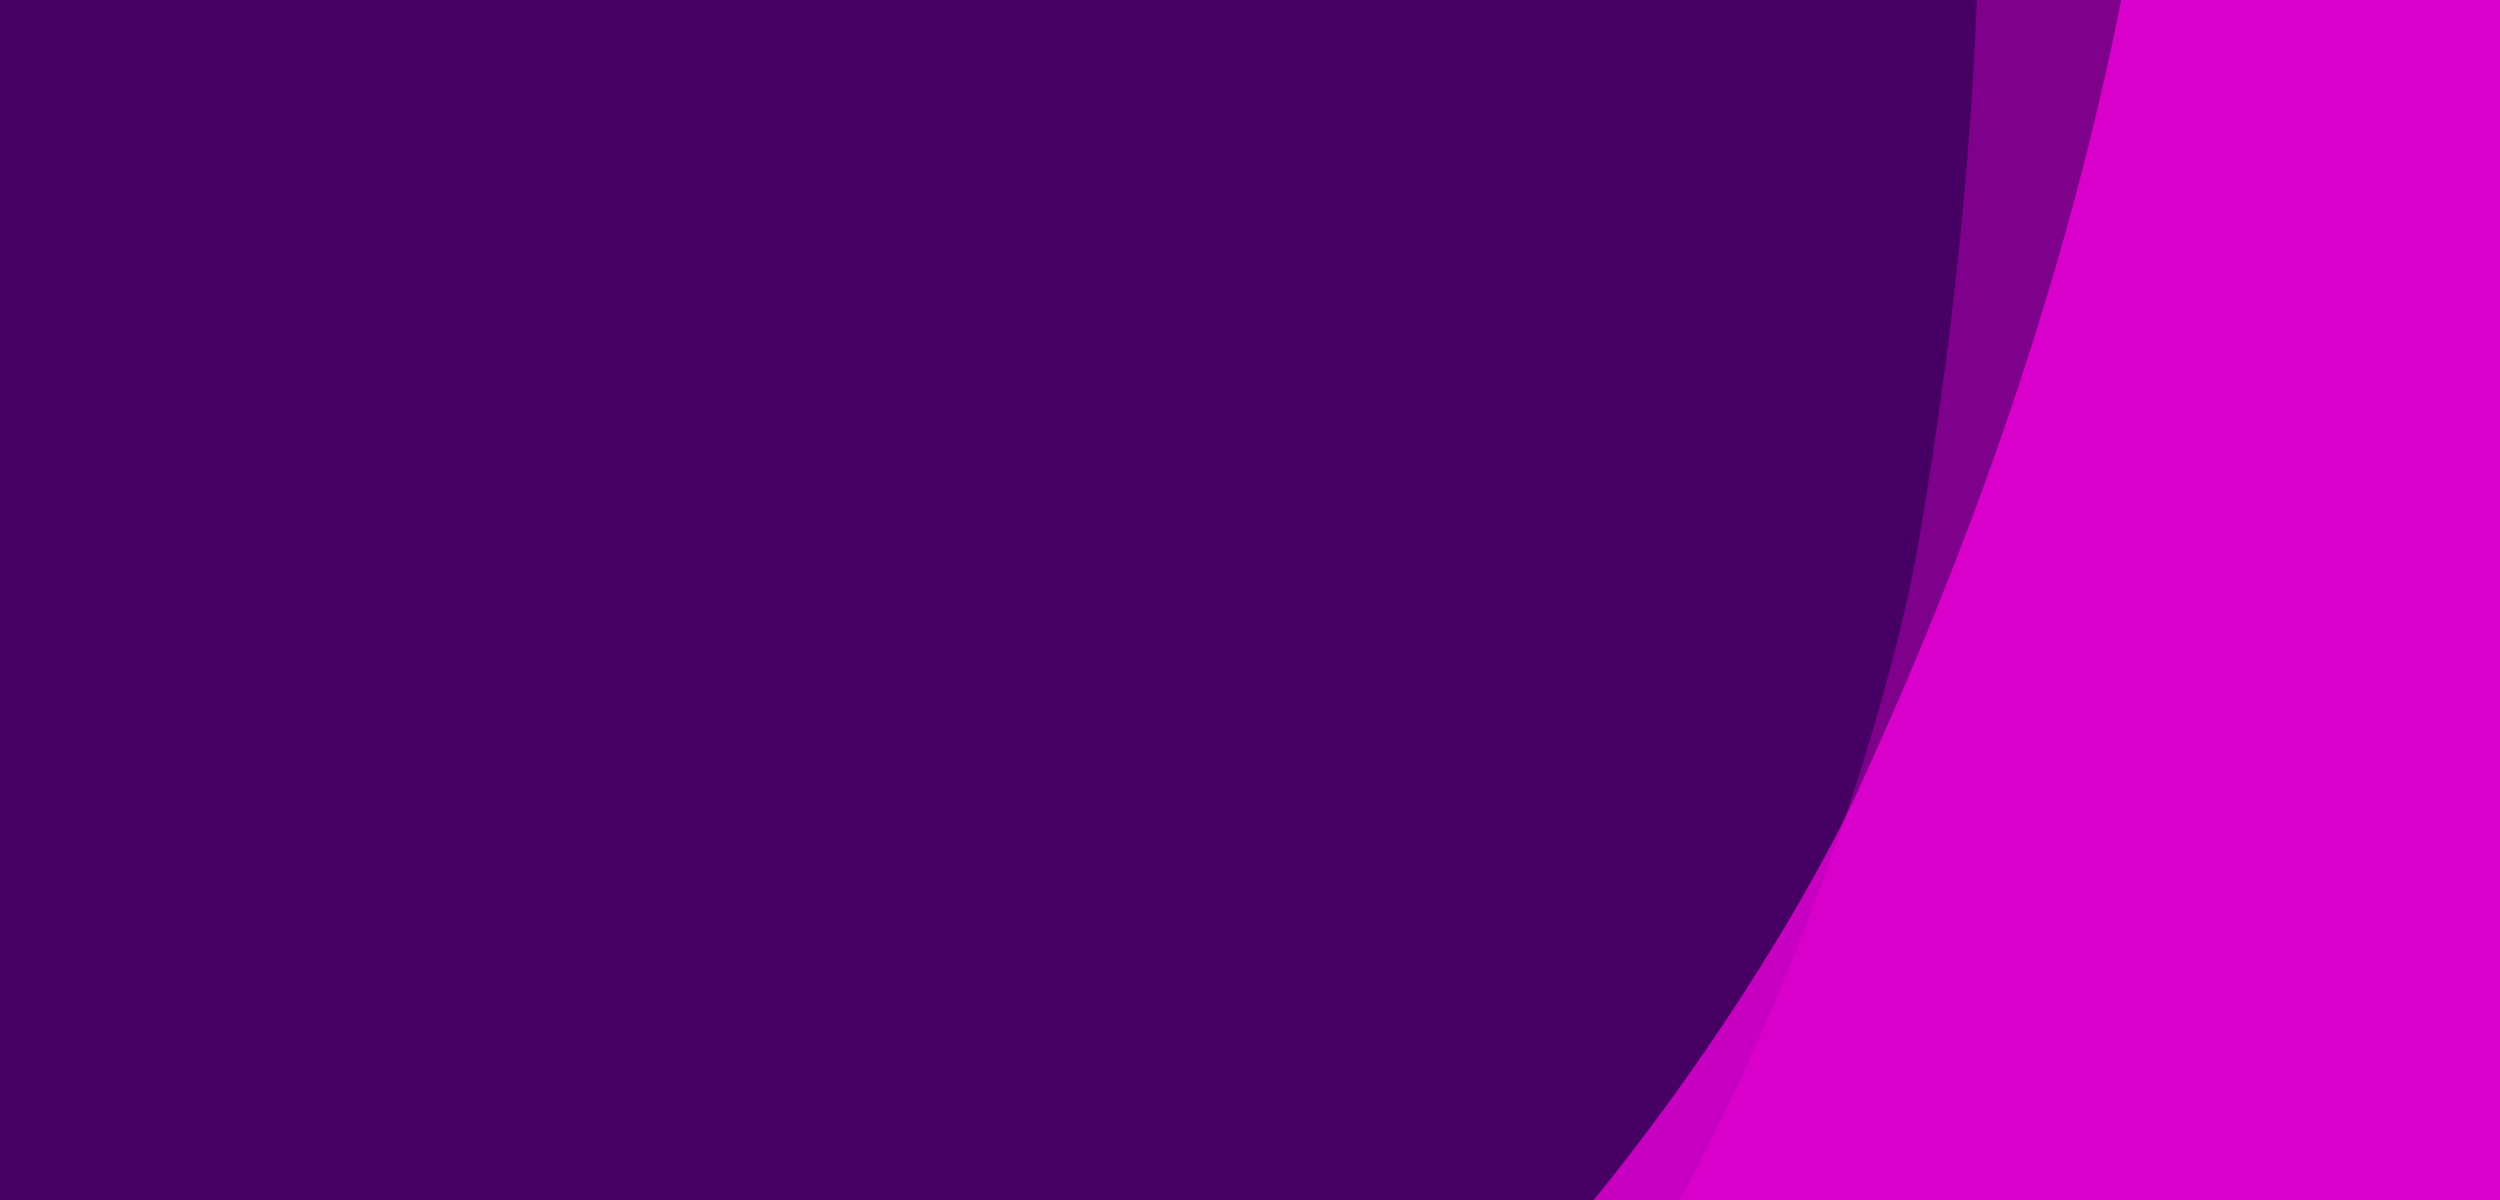 <svg width="1500" height="720" viewBox="0 0 1500 720" fill="none" xmlns="http://www.w3.org/2000/svg">
<g clip-path="url(#clip0_2168_2715)">
<rect width="1500" height="720" fill="#470064"/>
<path opacity="0.3" d="M798.69 1007.34L1510.46 1139.02L1825.11 -561.801L1083.48 -699C1185.38 -422.805 1222.77 -82.747 1149.42 334.962C1149.42 334.962 1081.32 722.761 798.69 1007.34Z" fill="#FF01E8"/>
<path opacity="0.7" d="M637.055 999.333L1240.49 1286.91L1927.68 -155.033L1298.93 -454.675C1323.81 -183.948 1275.89 128.327 1110.62 483.391C1110.62 483.391 957.181 813.036 637.055 999.333Z" fill="#FF01E8"/>
</g>
<defs>
<clipPath id="clip0_2168_2715">
<rect width="1500" height="720" fill="white"/>
</clipPath>
</defs>
</svg>
